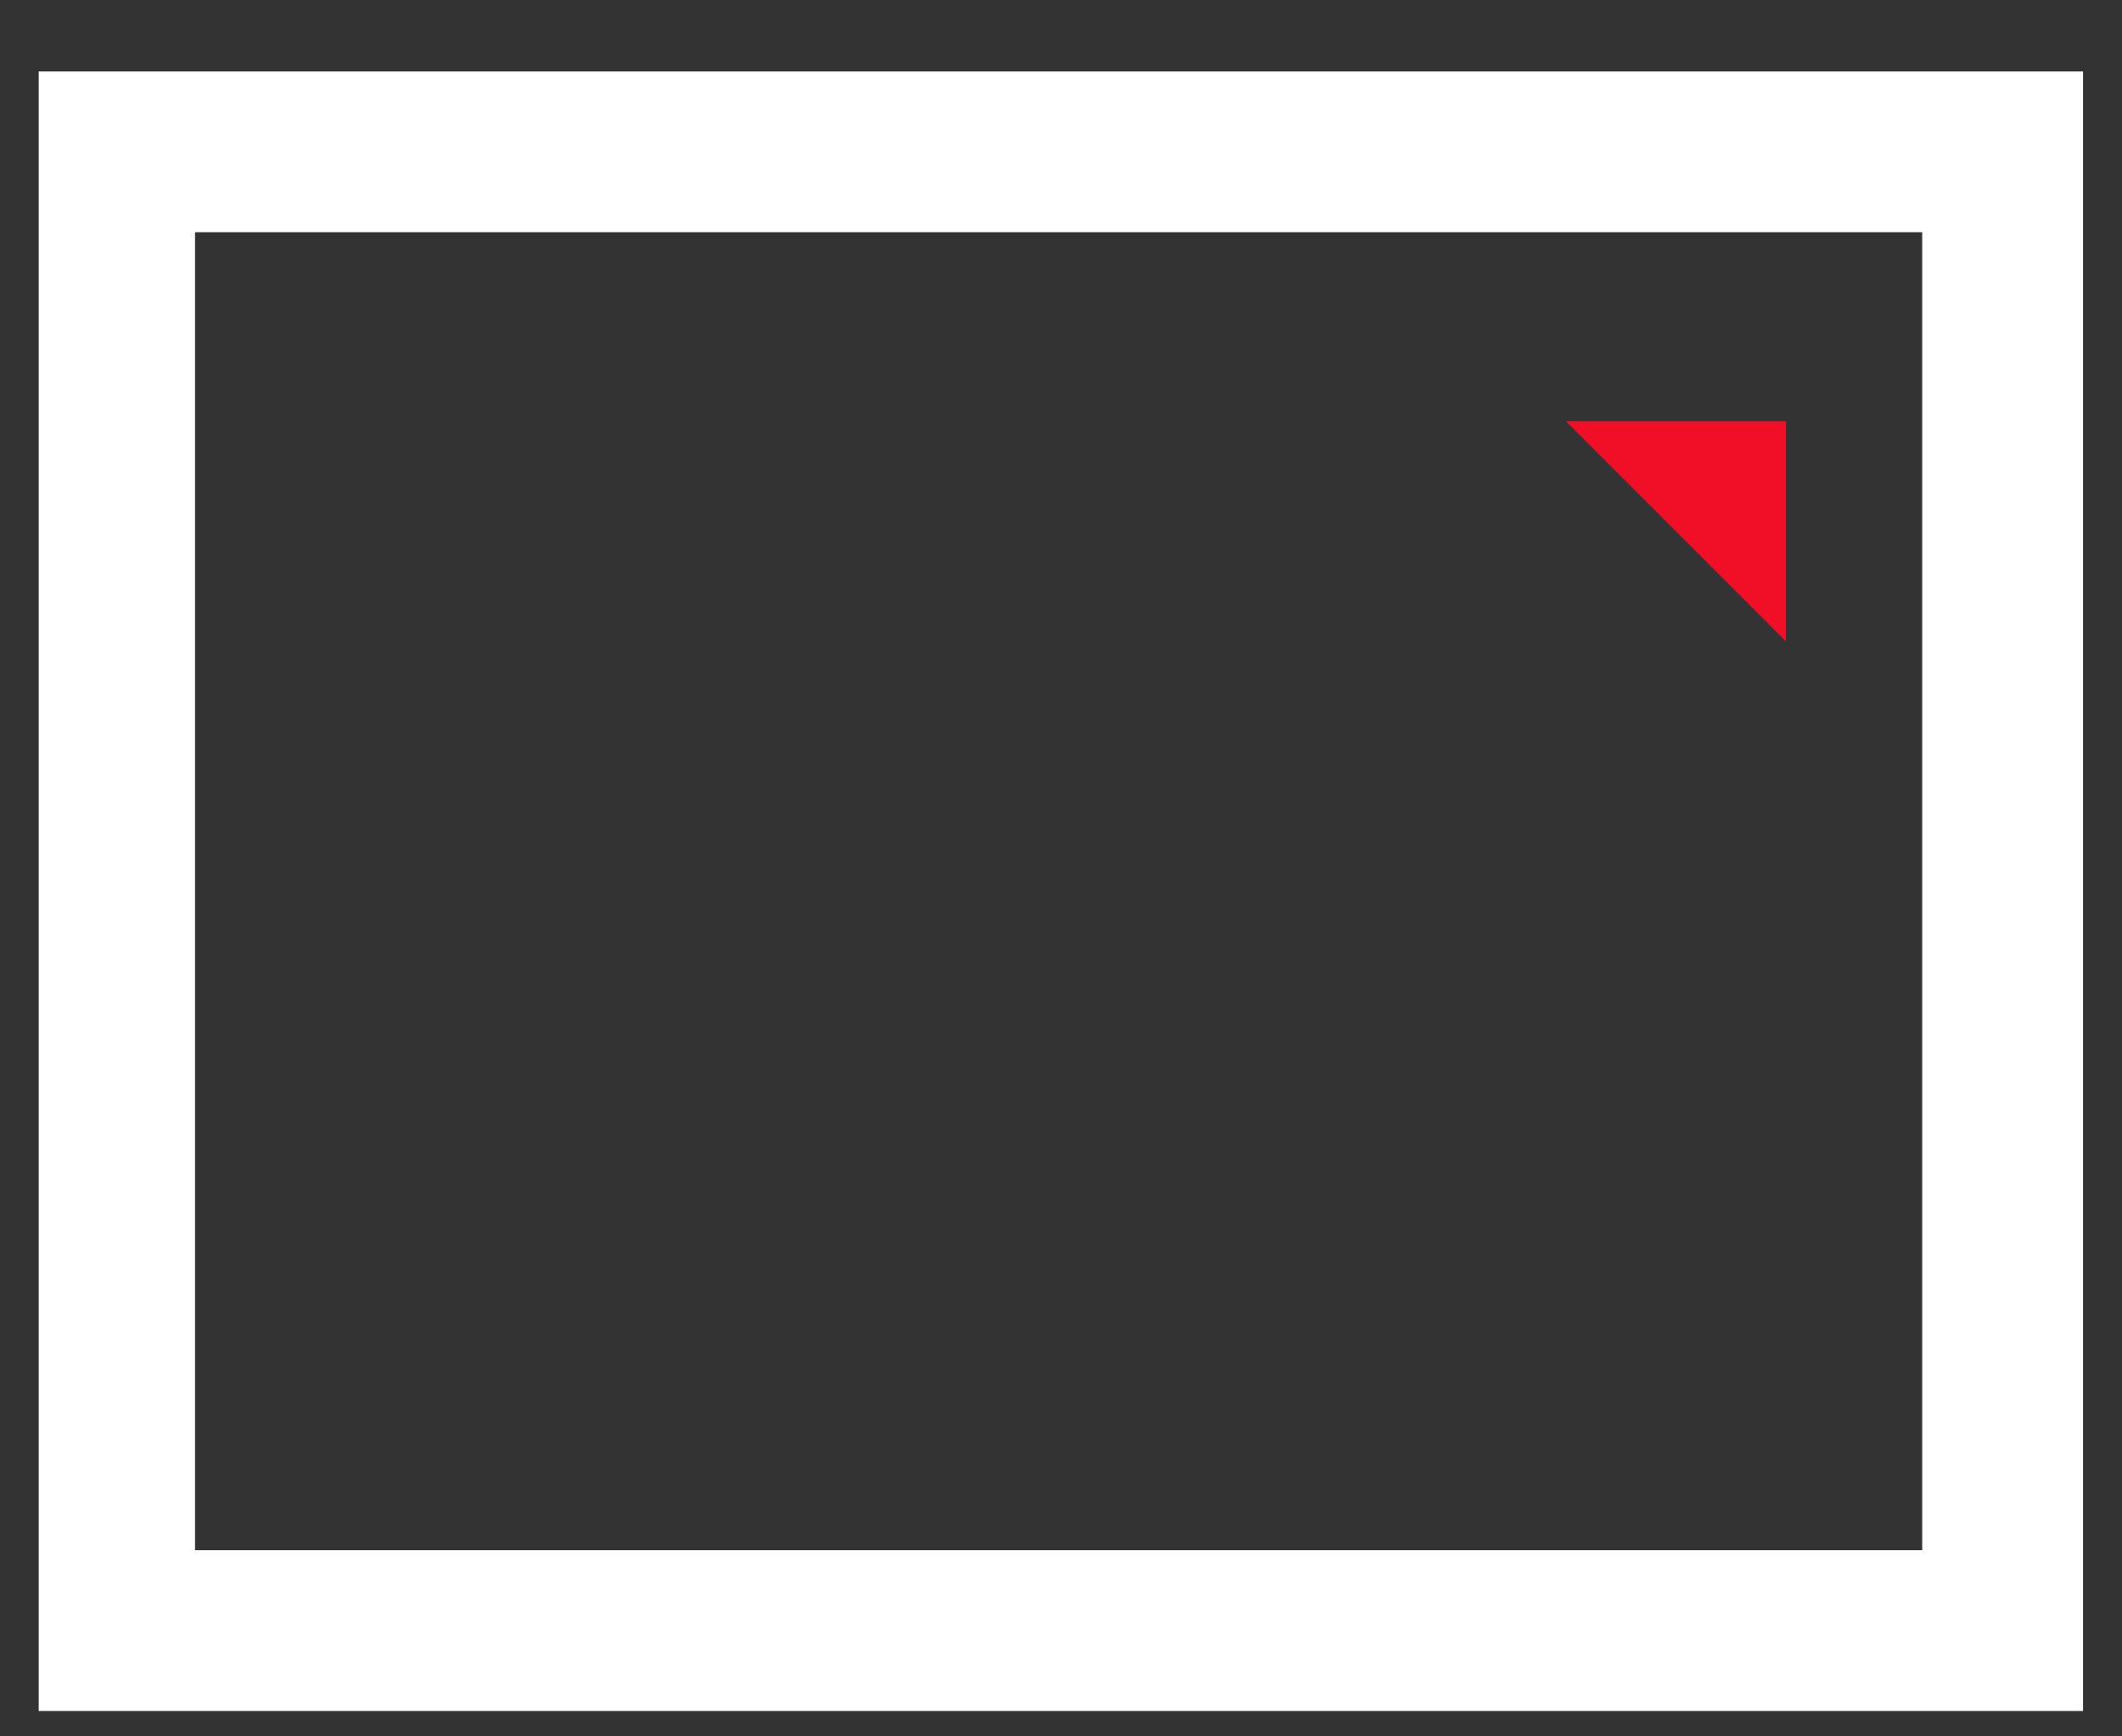 <svg width="33" height="27" viewBox="0 0 33 27" fill="none" xmlns="http://www.w3.org/2000/svg">
<rect x="0" y="0" width="33" height="27" fill="#333333" stroke="none"/>
<g clip-path="url(#clip0_4176_62310)">
<g clip-path="url(#clip1_4176_62310)">
<rect x="0.533" y="26.605" width="25.494" height="31.86" transform="rotate(-90 0.533 26.605)" stroke="white" stroke-width="5"/>
<g clip-path="url(#clip2_4176_62310)">
<path d="M24.354 6.551H27.774V9.972L24.354 6.551Z" fill="#F10F28"/>
</g>
</g>
</g>
<defs>
<clipPath id="clip0_4176_62310">
<rect width="26" height="32" fill="white" transform="translate(0.602 26.828) rotate(-90)"/>
</clipPath>
<clipPath id="clip1_4176_62310">
<rect width="25.494" height="36.665" fill="white" transform="translate(-4.271 26.605) rotate(-90)"/>
</clipPath>
<clipPath id="clip2_4176_62310">
<rect width="14.617" height="14.617" fill="white" transform="translate(13.158 21.168) rotate(-90)"/>
</clipPath>
</defs>
</svg>
